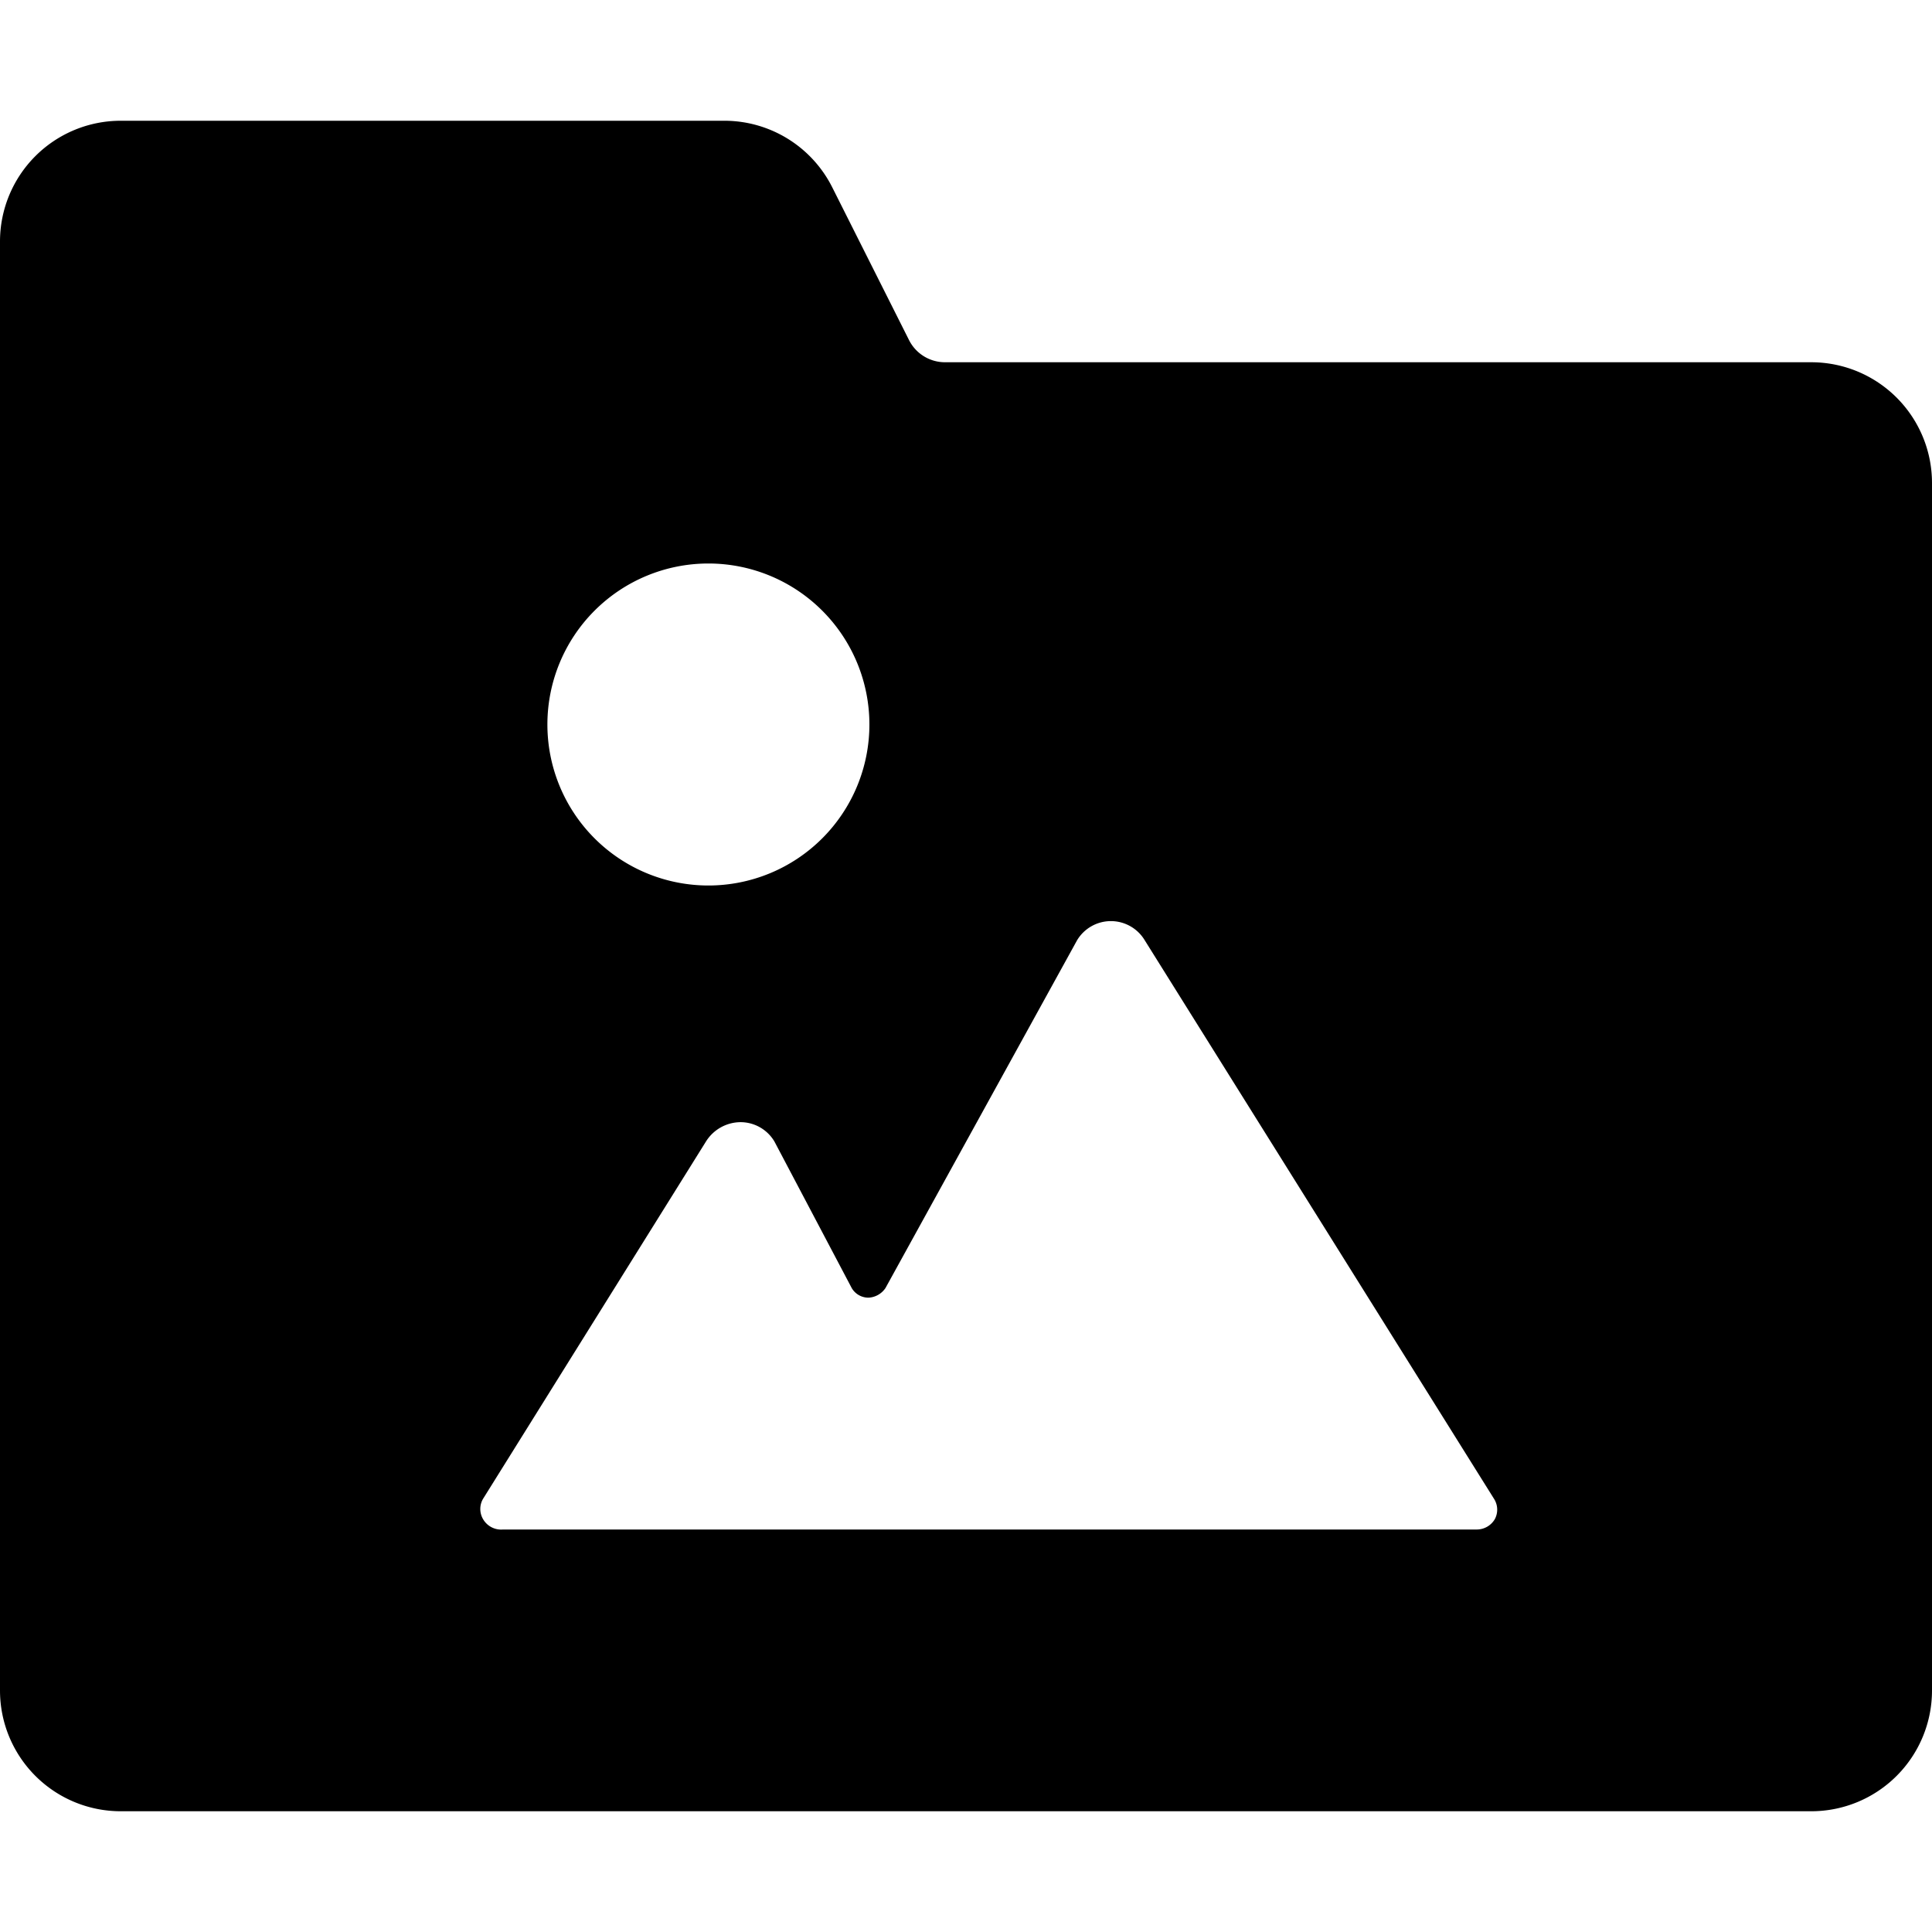 <svg xmlns="http://www.w3.org/2000/svg" viewBox="0 0 24 24"><path d="M22.5 4.5H11.74a0.5 0.5 0 0 1 -0.45 -0.28l-0.95 -1.89A1.5 1.5 0 0 0 9 1.5H1.5A1.5 1.5 0 0 0 0 3v18a1.5 1.5 0 0 0 1.5 1.5h21A1.5 1.5 0 0 0 24 21V6a1.5 1.5 0 0 0 -1.5 -1.5ZM8.8 7a2 2 0 1 1 -2 2 2 2 0 0 1 2 -2Zm9.77 11.87a0.26 0.26 0 0 1 -0.22 0.13H6.25a0.26 0.26 0 0 1 -0.25 -0.13 0.25 0.25 0 0 1 0 -0.25l2.77 -4.44a0.51 0.51 0 0 1 0.43 -0.24 0.49 0.49 0 0 1 0.42 0.24l0.96 1.82a0.24 0.24 0 0 0 0.21 0.12A0.27 0.27 0 0 0 11 16l2.38 -4.32a0.49 0.49 0 0 1 0.84 0l4.34 6.94a0.25 0.25 0 0 1 0.01 0.25Z" fill="#000000" stroke-width="1"></path></svg>
